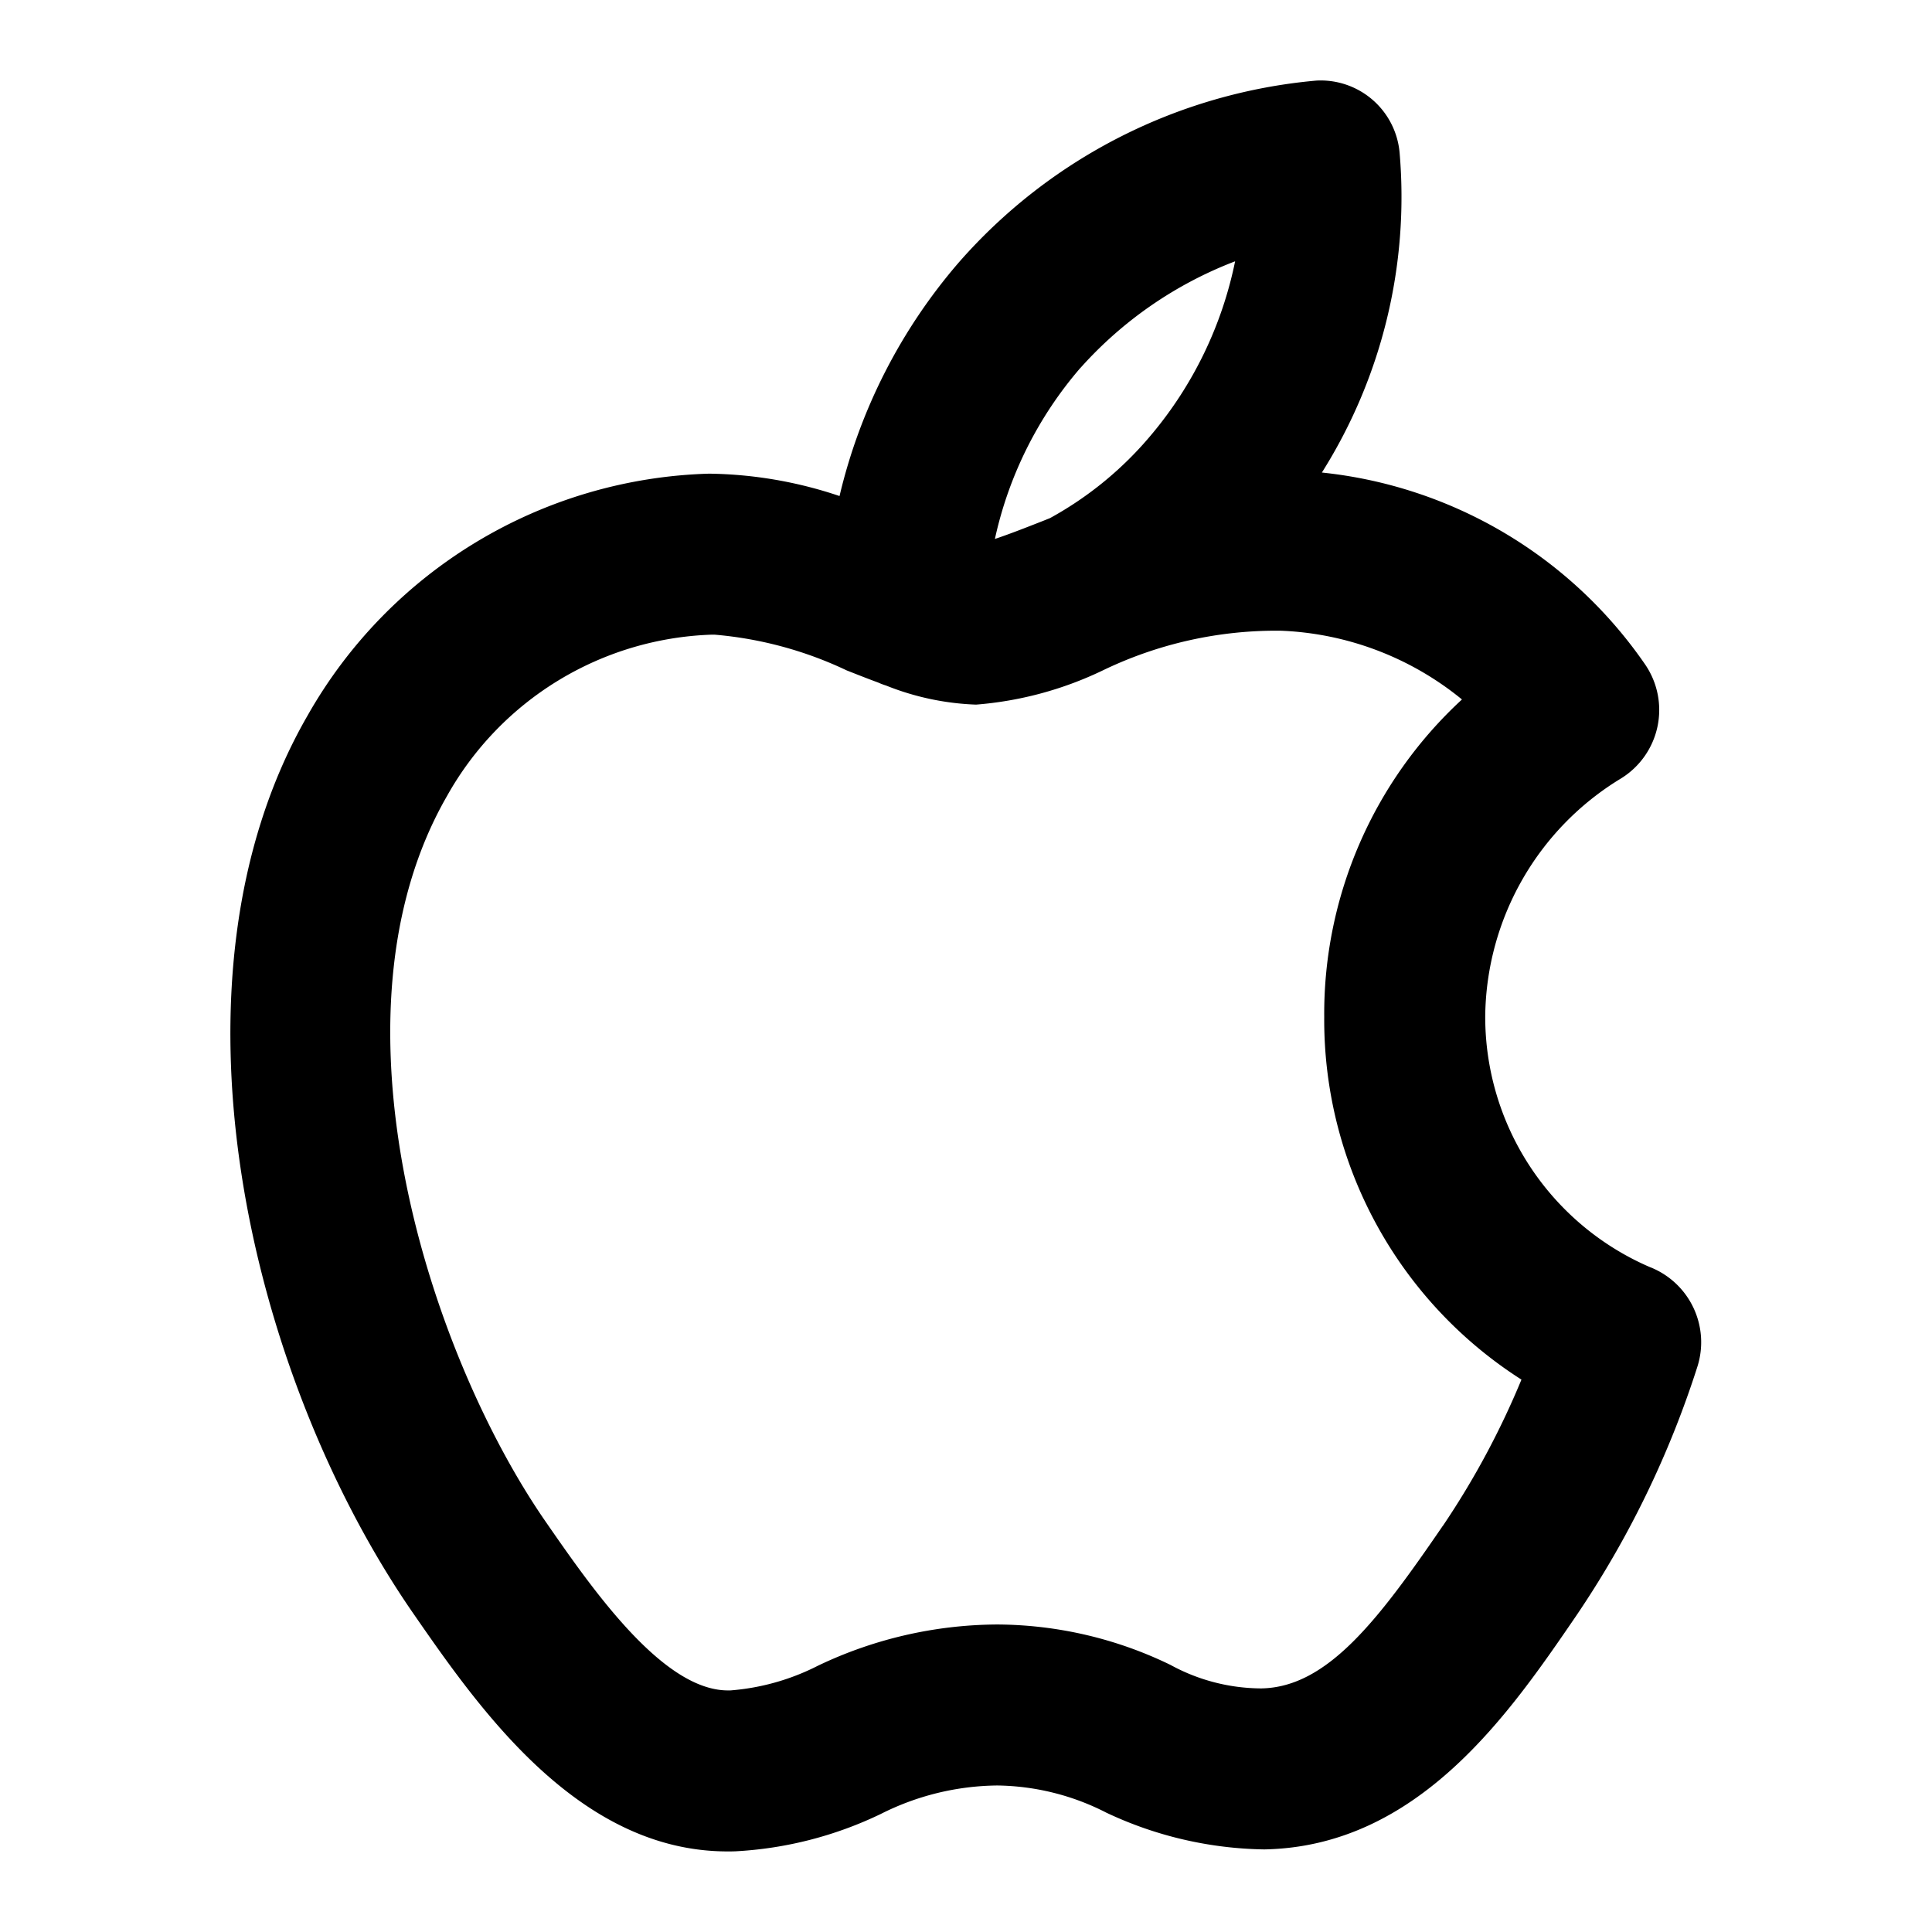<svg xmlns="http://www.w3.org/2000/svg" viewBox="0 0 24 24"><path d="M20.504 15.744a3.386 3.386 0 01-2.054-3.127 3.497 3.497 0 011.687-2.947 1 1 0 00.3-1.415 5.574 5.574 0 00-4.016-2.385 6.422 6.422 0 00.965-3.977.984.984 0 00-1.033-.892 6.69 6.69 0 00-4.444 2.261 6.842 6.842 0 00-1.48 2.9 5.264 5.264 0 00-1.62-.278 5.925 5.925 0 00-4.99 3.008C1.93 12.169 3.086 17.08 5.13 20.037c.82 1.184 2.051 2.962 3.908 2.962.037 0 .074 0 .11-.002a4.74 4.74 0 001.793-.463 3.274 3.274 0 011.446-.354 3.045 3.045 0 011.357.338 4.752 4.752 0 001.962.456c1.913-.036 3.043-1.687 3.868-2.893a12.042 12.042 0 001.513-3.108 1.003 1.003 0 00-.584-1.23zm-7.08-11.176a4.941 4.941 0 011.919-1.322 4.855 4.855 0 01-1.037 2.15 4.39 4.39 0 01-1.264 1.041l-.003.001-.085.034c-.186.073-.417.164-.595.223a4.825 4.825 0 011.064-2.127zm4.5 14.385c-.803 1.173-1.435 2.006-2.254 2.021a2.367 2.367 0 01-1.13-.292 4.97 4.97 0 00-2.152-.502 5.214 5.214 0 00-2.229.513 2.885 2.885 0 01-1.086.306h-.03c-.813 0-1.687-1.262-2.268-2.101-1.452-2.1-2.792-6.283-1.223-9.008a3.917 3.917 0 013.29-2.006h.034a4.758 4.758 0 011.642.444c.13.051.26.103.389.15a.858.858 0 00.1.038 3.315 3.315 0 001.118.237 4.436 4.436 0 001.564-.42 4.956 4.956 0 012.222-.498 3.787 3.787 0 012.25.854 5.31 5.31 0 00-1.711 3.945v.001a5.3 5.3 0 002.45 4.503 10.198 10.198 0 01-.975 1.815z"/></svg>